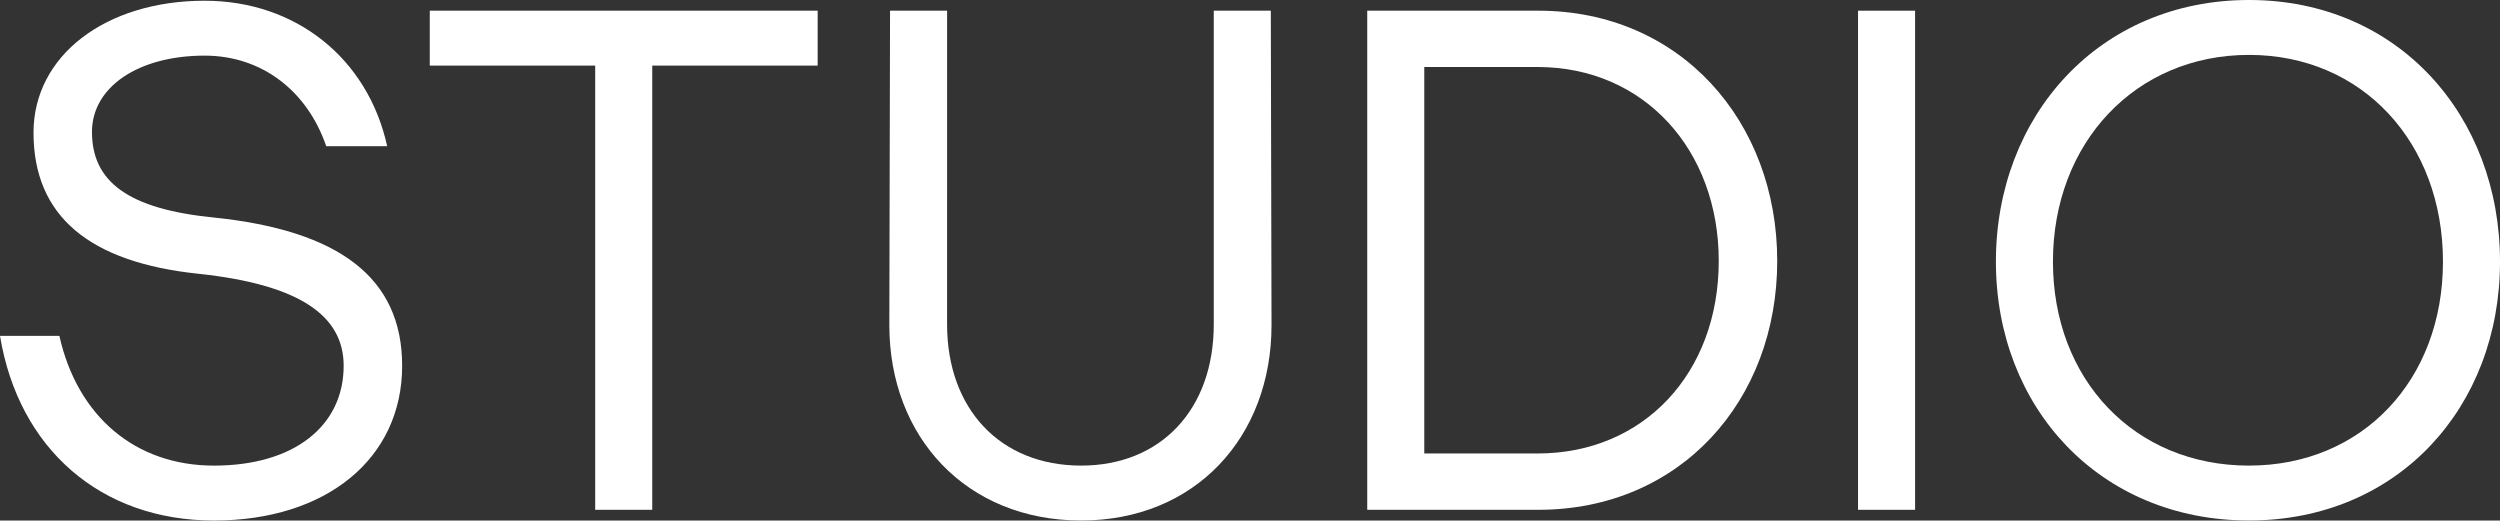 <svg xmlns="http://www.w3.org/2000/svg" width="817.198" height="170.142" viewBox="0 0 817.198 170.142">
  <rect x="0" y="0" width="817.198" height="170.142" fill="#333333" stroke="none"/>
  <g id="Group_70" data-name="Group 70" transform="translate(-309.732 -258)">
    <path id="Path_1" data-name="Path 1" d="M559.214,392.318c-27.733-2.792-39.621-11.653-39.621-27.967,0-14.681,15.149-24.934,36.829-24.934,18.658,0,33.546,11.5,39.741,29.6h19.924c-6.3-28.665-29.837-47.544-59.666-47.544-32.4,0-55.936,17.949-55.936,43.118,0,27.27,18.177,42.42,54.067,46.15,32.629,3.5,47.316,13.516,47.316,30.064,0,19.575-16.08,32.629-42.42,32.629-25.584,0-44.6-16-50.511-42.42H489.53c6.061,36.828,32.864,60.369,69.919,60.369,36.828,0,61.535-20.279,61.535-50.577C620.984,411.9,600.235,396.518,559.214,392.318Z" transform="translate(-179.798 -63.235)" fill="#fff"/>
    <path id="Path_2" data-name="Path 2" d="M777.42,325.21v17.947H723.347v145.2H704.7v-145.2H650.63V325.21Z" transform="translate(-200.412 -63.714)" fill="#fff"/>
    <path id="Path_3" data-name="Path 3" d="M841.777,325.21l-.007,102.551c0,27.5,17.254,46.147,43.823,46.147,26.1,0,43.351-18.412,43.351-46.147V325.21H947.59l.233,102.784c0,36.592-24.938,63.861-62.229,63.861-37.524,0-62.7-27.27-62.7-63.861l.233-102.784Z" transform="translate(-222.456 -63.714)" fill="#fff"/>
    <path id="Path_4" data-name="Path 4" d="M1057.968,325.21c46.38,0,78.078,36.126,78.078,81.808s-31.7,81.341-78.078,81.341h-55.937V325.21Zm58.966,81.808c0-36.359-24.472-63.4-59.2-63.4h-37.058V469.946h37.058C1092.462,469.946,1116.934,443.609,1116.934,407.018Z" transform="translate(-245.378 -63.714)" fill="#fff"/>
    <path id="Path_5" data-name="Path 5" d="M1204.652,325.21V488.359h-18.646V325.21Z" transform="translate(-268.92 -63.714)" fill="#fff"/>
    <path id="Path_6" data-name="Path 6" d="M1320.423,321.2c48.711,0,82.041,37.757,82.041,85.536,0,47.546-33.329,84.6-82.041,84.6-48.945,0-82.74-37.058-82.74-84.6C1237.683,358.958,1271.478,321.2,1320.423,321.2Zm0,152.194c37.058,0,63.395-27.968,63.395-66.658,0-38.923-26.336-67.59-63.395-67.59s-64.094,28.667-64.094,67.59C1256.329,445.193,1282.9,473.4,1320.423,473.4Z" transform="translate(-275.533 -63.201)" fill="#fff"/>
  </g>
</svg>

